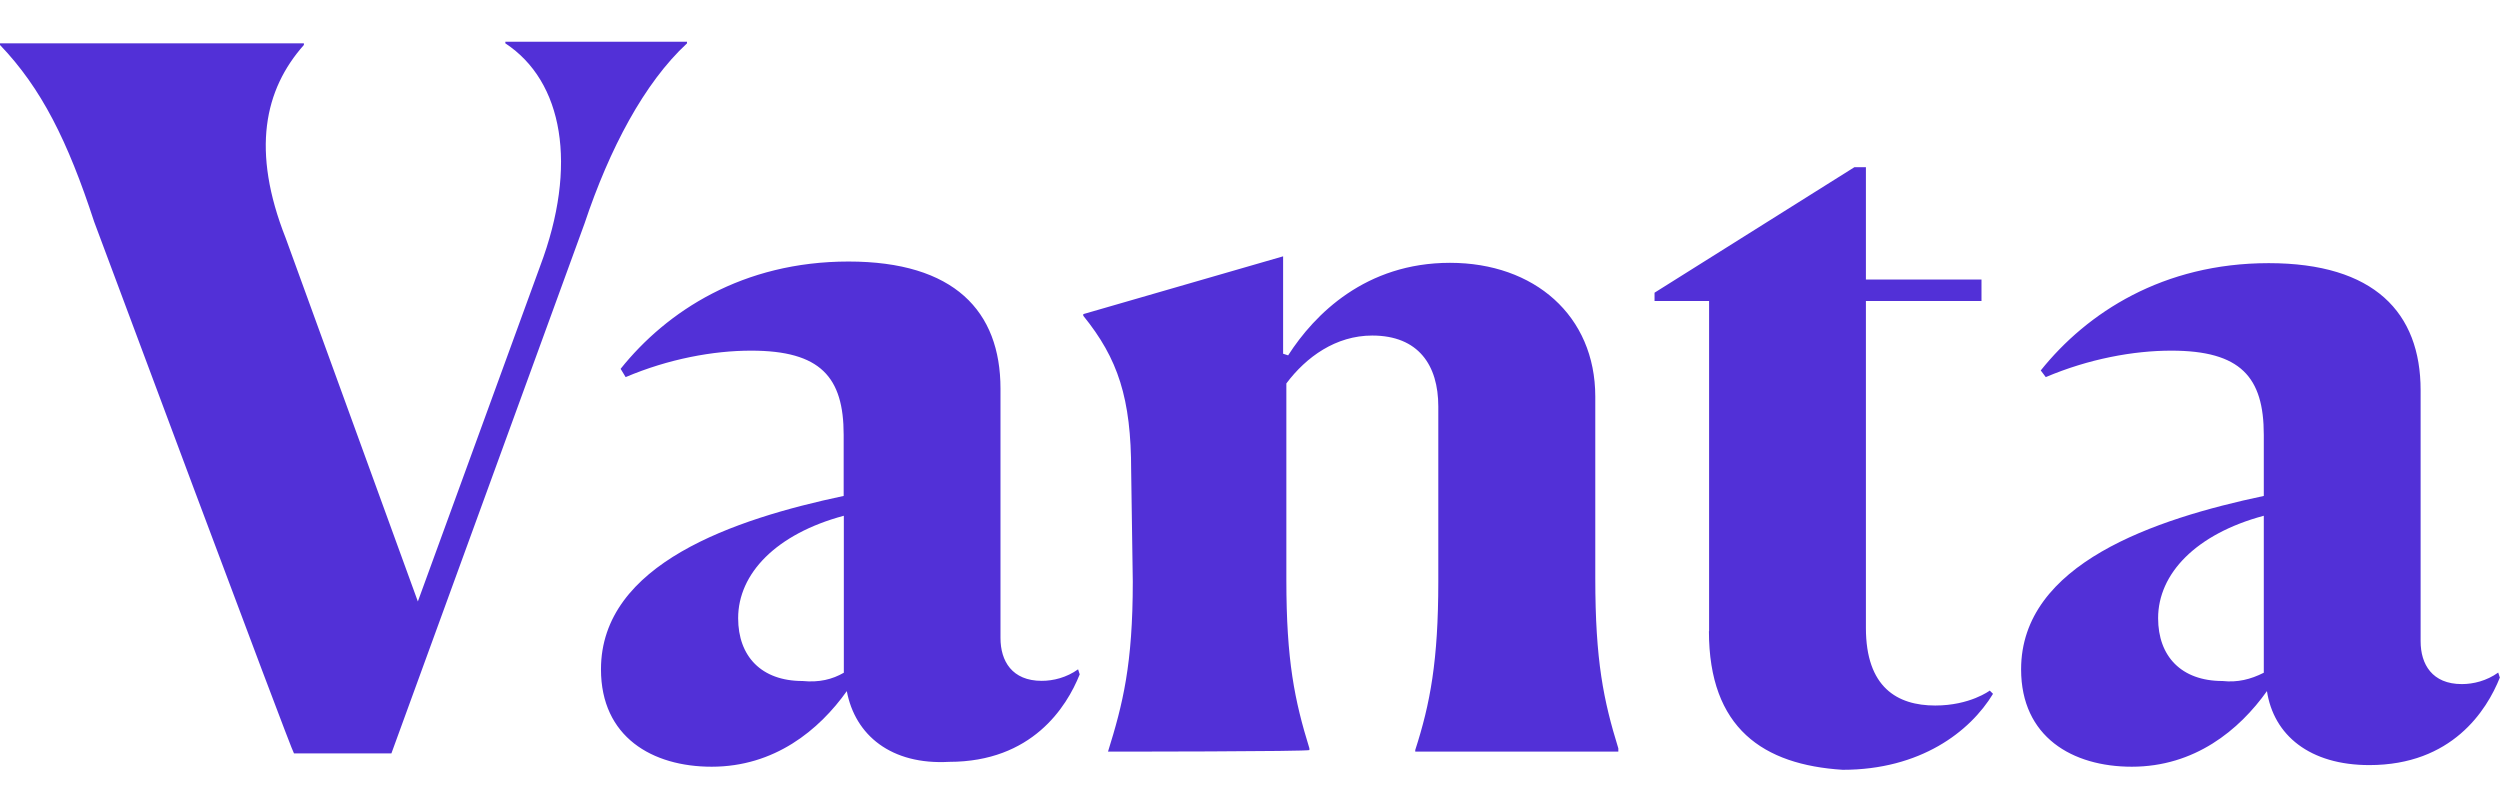 <?xml version="1.0" encoding="UTF-8"?>
<svg id="Camada_1" data-name="Camada 1" xmlns="http://www.w3.org/2000/svg" viewBox="0 0 154 50">
  <defs>
    <style>
      .cls-1 {
        fill: #5230d7;
        stroke-width: 0px;
      }
    </style>
  </defs>
  <path class="cls-1" d="M5.8,13.66C4.17,8.67,2.54,5.42,0,2.77v-.1h18.72v.1c-2.44,2.75-3.25,6.51-1.12,11.9l8.14,22.38,7.53-20.65c2.34-6.2,1.42-11.39-2.14-13.73v-.1h11.19v.1c-2.64,2.44-4.78,6.51-6.31,11.09l-11.9,32.65h-6c-.1,0-12.31-32.75-12.31-32.75ZM52.18,42.55c-1.73,2.44-4.48,4.68-8.34,4.68-3.66,0-6.82-1.83-6.82-6,0-6.51,8.24-9.26,14.95-10.68v-3.76c0-3.56-1.42-5.19-5.7-5.19-2.34,0-5.09.51-7.73,1.63l-.31-.51c2.85-3.56,7.53-6.61,14.04-6.61s9.36,3.05,9.36,7.83v15.36c0,1.42.71,2.64,2.54,2.64.71,0,1.53-.2,2.24-.71l.1.31c-.81,2.03-2.95,5.39-8.04,5.39-3.56.2-5.8-1.63-6.31-4.37ZM51.98,41.43v-9.66c-4.17,1.12-6.51,3.56-6.51,6.31,0,2.34,1.42,3.87,3.97,3.87,1.02.1,1.83-.1,2.54-.51ZM68.25,46.31h0c.92-2.95,1.53-5.39,1.53-10.48l-.1-6.82c0-4.48-.81-6.92-2.95-9.56v-.1l12.31-3.56v6l.31.1c1.63-2.54,4.78-5.7,9.97-5.7s8.95,3.25,8.95,8.24v11.19c0,5.09.51,7.53,1.42,10.48v.2h-12.51v-.1c.92-2.85,1.42-5.49,1.42-10.38v-10.78c0-2.54-1.22-4.37-4.07-4.37-2.24,0-4.07,1.32-5.29,2.95v12.1c0,4.98.51,7.43,1.42,10.38v.1c.1.1-12.41.1-12.41.1ZM105.28,38.88v-20.34h-3.36v-.51l12.31-7.73h.71v6.92h7.12v1.32h-7.12v20.14c0,3.66,1.93,4.78,4.27,4.78,2.14,0,3.36-.92,3.36-.92l.2.2c-1.42,2.34-4.48,4.68-9.26,4.68-4.88-.31-8.24-2.54-8.24-8.54ZM139.66,42.55c-1.73,2.44-4.48,4.68-8.34,4.68-3.66,0-6.82-1.83-6.82-6,0-6.51,8.24-9.26,14.95-10.68v-3.76c0-3.56-1.42-5.19-5.7-5.19-2.34,0-5.09.51-7.73,1.63l-.31-.41c2.85-3.56,7.53-6.61,14.04-6.61s9.36,3.05,9.36,7.83v15.46c0,1.42.71,2.64,2.54,2.64.71,0,1.53-.2,2.24-.71l.1.31c-.81,2.03-2.95,5.39-8.04,5.39-3.66,0-5.9-1.83-6.31-4.58ZM139.45,41.43v-9.66c-4.17,1.12-6.51,3.56-6.51,6.31,0,2.34,1.42,3.87,3.97,3.87.92.1,1.73-.1,2.54-.51Z"/>
</svg>